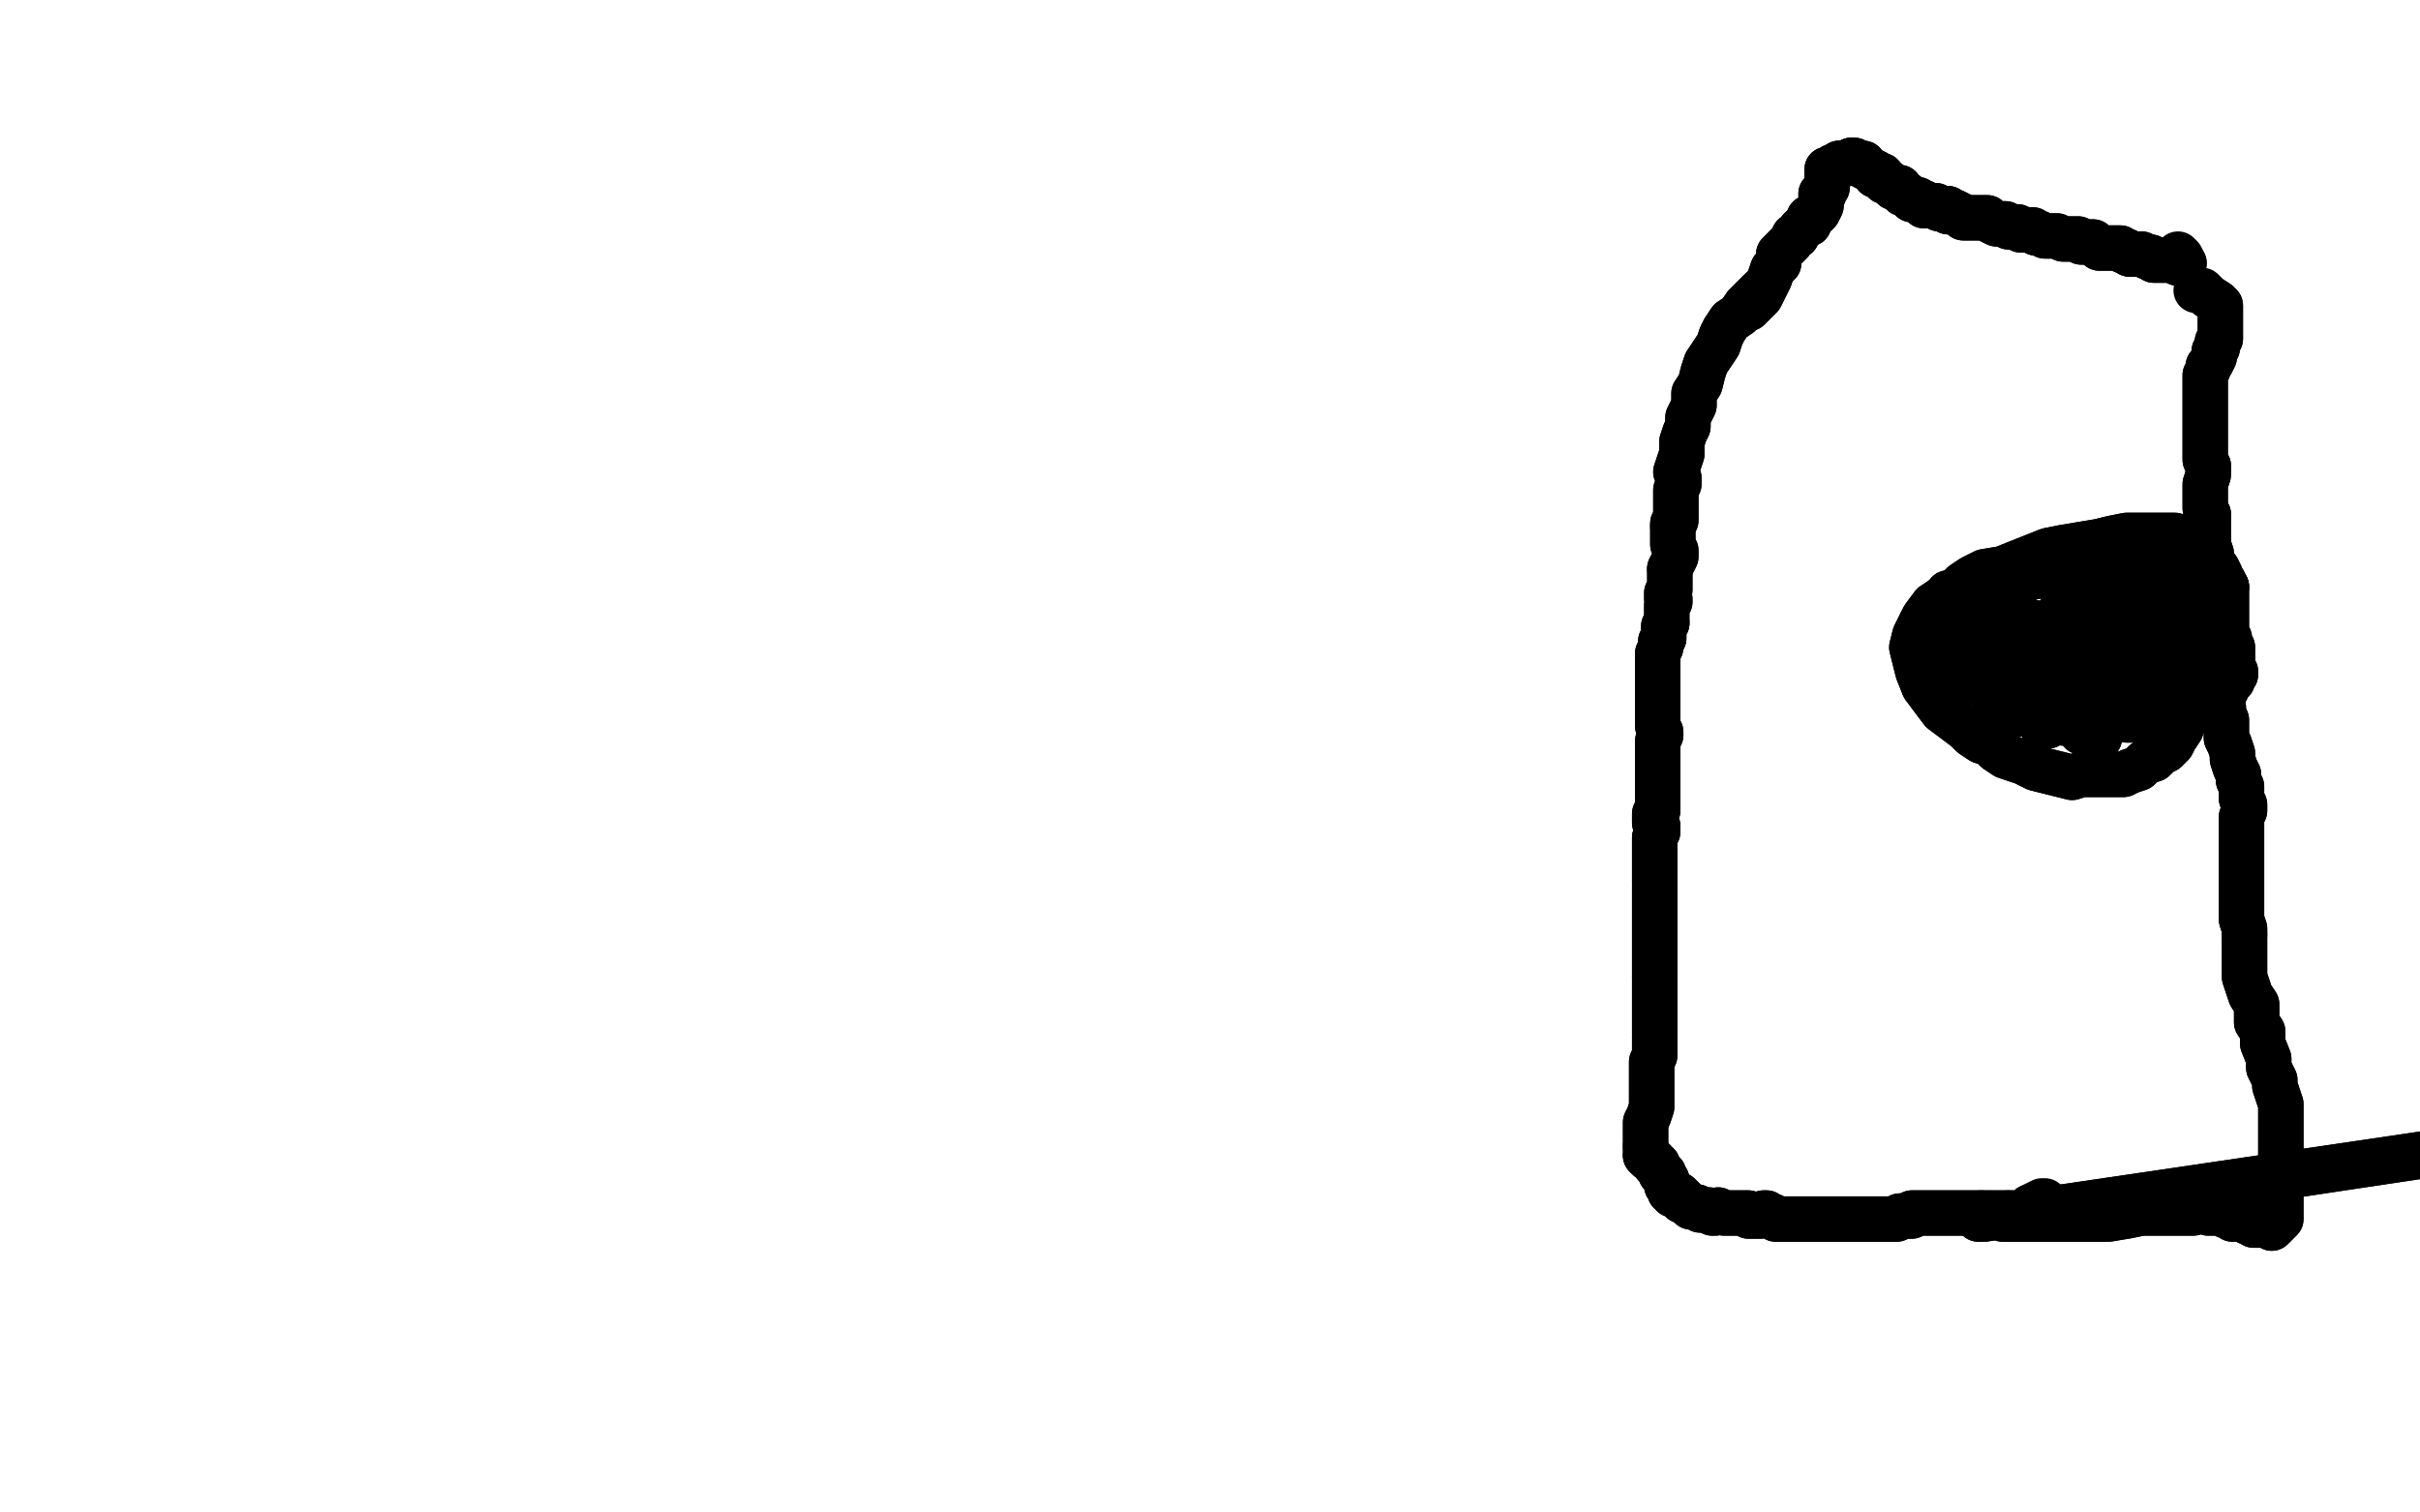<?xml version="1.0" standalone="no"?>
<!DOCTYPE svg PUBLIC "-//W3C//DTD SVG 1.1//EN"
"http://www.w3.org/Graphics/SVG/1.1/DTD/svg11.dtd">

<svg width="800" height="500" version="1.1" xmlns="http://www.w3.org/2000/svg" xmlns:xlink="http://www.w3.org/1999/xlink" style="stroke-antialiasing: false"><desc>This SVG has been created on https://colorillo.com/</desc><rect x='0' y='0' width='800' height='500' style='fill: rgb(255,255,255); stroke-width:0' /><polyline points="582,96 582,96 582,96 581,97 581,97 579,99 579,99 577,101 577,101 575,104 575,104 572,106 572,106 570,109 570,109 569,111 568,114 566,117 564,120 563,123 562,127 560,130 560,134 559,136 558,138 558,141 557,143 556,146 556,148 556,150 555,153 554,156 555,158 555,160 554,162 554,164 554,166 554,168 554,169 554,170 554,172 553,173 553,174" style="fill: none; stroke: #000000; stroke-width: 15; stroke-linejoin: round; stroke-linecap: round; stroke-antialiasing: false; stroke-antialias: 0; opacity: 1.0"/>
<polyline points="552,188 552,190 552,192 552,193 552,194 552,195 551,196 551,198 552,198 552,199 551,200 551,201 551,202 551,204 551,206" style="fill: none; stroke: #000000; stroke-width: 15; stroke-linejoin: round; stroke-linecap: round; stroke-antialiasing: false; stroke-antialias: 0; opacity: 1.0"/>
<polyline points="553,174 553,176 553,178 553,180 554,182 554,184 553,186 552,188" style="fill: none; stroke: #000000; stroke-width: 15; stroke-linejoin: round; stroke-linecap: round; stroke-antialiasing: false; stroke-antialias: 0; opacity: 1.0"/>
<polyline points="551,206 550,207 550,209 550,211 549,212 549,214 548,216 548,217 548,218 548,220 548,220 548,221 548,222 548,223 548,224 548,225 548,226 548,228 548,230 548,232 548,234 548,236 548,238 548,240 549,242 549,243 548,245 548,246 548,248 548,249 548,250 548,251 548,252 548,254 548,256" style="fill: none; stroke: #000000; stroke-width: 15; stroke-linejoin: round; stroke-linecap: round; stroke-antialiasing: false; stroke-antialias: 0; opacity: 1.0"/>
<polyline points="548,267 548,268 547,269 547,271 547,272 548,273 548,275 547,277" style="fill: none; stroke: #000000; stroke-width: 15; stroke-linejoin: round; stroke-linecap: round; stroke-antialiasing: false; stroke-antialias: 0; opacity: 1.0"/>
<polyline points="548,256 548,257 548,258 548,260 548,262 548,264 548,266 548,267" style="fill: none; stroke: #000000; stroke-width: 15; stroke-linejoin: round; stroke-linecap: round; stroke-antialiasing: false; stroke-antialias: 0; opacity: 1.0"/>
<polyline points="547,277 547,279 547,281 547,283 547,285 547,287 547,289 547,291" style="fill: none; stroke: #000000; stroke-width: 15; stroke-linejoin: round; stroke-linecap: round; stroke-antialiasing: false; stroke-antialias: 0; opacity: 1.0"/>
<polyline points="547,323 547,325 547,327 547,329 547,333 547,336 547,339 547,343" style="fill: none; stroke: #000000; stroke-width: 15; stroke-linejoin: round; stroke-linecap: round; stroke-antialiasing: false; stroke-antialias: 0; opacity: 1.0"/>
<polyline points="547,291 547,293 547,295 547,297 547,299 547,301 547,303 547,305 547,307 547,309 547,312 547,315 547,317 547,320 547,323" style="fill: none; stroke: #000000; stroke-width: 15; stroke-linejoin: round; stroke-linecap: round; stroke-antialiasing: false; stroke-antialias: 0; opacity: 1.0"/>
<polyline points="547,343 547,346 547,349 546,351 546,354 546,357 546,359 546,363 546,366 545,369 544,371 544,374 544,376 544,377 544,379" style="fill: none; stroke: #000000; stroke-width: 15; stroke-linejoin: round; stroke-linecap: round; stroke-antialiasing: false; stroke-antialias: 0; opacity: 1.0"/>
<polyline points="547,384 547,385 548,385 548,385 548,386 548,386 549,387" style="fill: none; stroke: #000000; stroke-width: 15; stroke-linejoin: round; stroke-linecap: round; stroke-antialiasing: false; stroke-antialias: 0; opacity: 1.0"/>
<polyline points="544,379 544,380 544,381 544,381 544,382" style="fill: none; stroke: #000000; stroke-width: 15; stroke-linejoin: round; stroke-linecap: round; stroke-antialiasing: false; stroke-antialias: 0; opacity: 1.0"/>
<polyline points="544,382 545,383 545,383 546,383 546,383 547,384" style="fill: none; stroke: #000000; stroke-width: 15; stroke-linejoin: round; stroke-linecap: round; stroke-antialiasing: false; stroke-antialias: 0; opacity: 1.0"/>
<polyline points="549,387 549,387 549,388 550,388 550,389 550,389 550,389 551,390 551,391 551,391 551,392 552,393 552,393 552,393 552,394 553,394 553,395 554,395 554,395 554,395 555,395 556,396 556,397 556,397 557,397" style="fill: none; stroke: #000000; stroke-width: 15; stroke-linejoin: round; stroke-linecap: round; stroke-antialiasing: false; stroke-antialias: 0; opacity: 1.0"/>
<polyline points="557,397 558,398 558,398 559,399 560,399 560,399 561,399 562,400 563,400 564,400 565,400 566,401 566,401 567,401 568,400 568,400 570,401 570,401 571,401 572,401 572,401 574,401 574,401 576,401 576,401 578,401 578,402 580,402 581,402 582,402 583,401 584,401 585,402 586,402 587,403 588,403 590,403 590,403 592,403 592,403 593,403 594,403 595,403 596,403 598,403 599,403 600,403 601,403 602,403 603,403 604,403 605,403 606,403 607,403 608,403 608,403 610,403 610,403 612,403 613,403 615,403 616,403 618,403 618,403 620,403 621,403 623,403 624,403 626,403 627,403 628,402 630,402 631,402 632,402 632,401 633,401 634,401 635,401 636,401 637,401 638,401 638,401 640,401 640,401 641,401 642,401 643,401 644,401 644,401 645,401 646,401 646,401 648,401 648,401 649,401 650,401 651,401 652,401 652,401 653,401 654,401 655,401" style="fill: none; stroke: #000000; stroke-width: 15; stroke-linejoin: round; stroke-linecap: round; stroke-antialiasing: false; stroke-antialias: 0; opacity: 1.0"/>
<polyline points="664,401 666,401 666,401 667,401 668,401 668,401 670,400 671,399" style="fill: none; stroke: #000000; stroke-width: 15; stroke-linejoin: round; stroke-linecap: round; stroke-antialiasing: false; stroke-antialias: 0; opacity: 1.0"/>
<polyline points="655,401 656,401 658,401 658,401 660,401 660,401 661,401 662,401 662,401 663,401 664,401 664,401" style="fill: none; stroke: #000000; stroke-width: 15; stroke-linejoin: round; stroke-linecap: round; stroke-antialiasing: false; stroke-antialias: 0; opacity: 1.0"/>
<polyline points="582,96 582,96 582,96 581,97 581,97 579,99 579,99 577,101 577,101 575,104 575,104 572,106 572,106 570,109 569,111 568,114 566,117 564,120 563,123 562,127 560,130 560,134 559,136 558,138 558,141 557,143 556,146 556,148 556,150 555,153 554,156 555,158 555,160 554,162 554,164 554,166 554,168 554,169 554,170 554,172 553,173 553,174 553,176 553,178 553,180 554,182 554,184 553,186 552,188 552,190 552,192 552,193 552,194 552,195 551,196 551,198 552,198 552,199 551,200 551,201 551,202 551,204 551,206 550,207 550,209 550,211 549,212 549,214 548,216 548,217 548,218 548,220 548,220 548,221 548,222 548,223 548,224 548,225 548,226 548,228 548,230 548,232 548,234 548,236 548,238 548,240 549,242 549,243 548,245 548,246 548,248 548,249 548,250 548,251 548,252 548,254 548,256 548,257 548,258 548,260 548,262 548,264 548,266 548,267 548,268 547,269 547,271 547,272 548,273 548,275 547,277 547,279 547,281 547,283 547,285 547,287 547,289 547,291 547,293 547,295 547,297 547,299 547,301 547,303 547,305 547,307 547,309 547,312 547,315 547,317 547,320 547,323 547,325 547,327 547,329 547,333 547,336 547,339 547,343 547,346 547,349 546,351 546,354 546,357 546,359 546,363 546,366 545,369 544,371 544,374 544,376 544,377 544,379 544,380 544,381 544,381 544,382 545,383 545,383 546,383 546,383 547,384 547,385 548,385 548,385 548,386 548,386 549,387 549,387 549,388 550,388 550,389 550,389 550,389 551,390 551,391 551,391 551,392 552,393 552,393 552,393 552,394 553,394 553,395 554,395 554,395 554,395 555,395 556,396 556,397 556,397 557,397 558,398 558,398 559,399 560,399 560,399 561,399 562,400 563,400 564,400 565,400 566,401 566,401 567,401 568,400 568,400 570,401 570,401 571,401 572,401 572,401 574,401 574,401 576,401 576,401 578,401 578,402 580,402 581,402 582,402 583,401 584,401 585,402 586,402 587,403 588,403 590,403 590,403 592,403 592,403 593,403 594,403 595,403 596,403 598,403 599,403 600,403 601,403 602,403 603,403 604,403 605,403 606,403 607,403 608,403 608,403 610,403 610,403 612,403 613,403 615,403 616,403 618,403 618,403 620,403 621,403 623,403 624,403 626,403 627,403 628,402 630,402 631,402 632,402 632,401 633,401 634,401 635,401 636,401 637,401 638,401 638,401 640,401 640,401 641,401 642,401 643,401 644,401 644,401 645,401 646,401 646,401 648,401 648,401 649,401 650,401 651,401 652,401 652,401 653,401 654,401 655,401 656,401 658,401 658,401 660,401 660,401 661,401 662,401 662,401 663,401 664,401 664,401 666,401 666,401 667,401 668,401 668,401 670,400 671,399 673,398 675,397 676,397" style="fill: none; stroke: #000000; stroke-width: 15; stroke-linejoin: round; stroke-linecap: round; stroke-antialiasing: false; stroke-antialias: 0; opacity: 1.0"/>
<polyline points="654,403 655,403 655,403 974,356 974,356 656,403 656,403 974,356 974,356 662,403 662,403 668,403 668,403 674,403 674,403 682,403 682,403 690,403 690,403 697,403 703,402 708,401 713,401 717,401 721,401 724,401 725,401 726,400 728,400 730,401 731,401 733,401 734,401 735,401 736,402 738,402 738,403 740,403 741,403 742,403 743,404 744,404 745,405 746,405 746,405 748,405 748,405 749,405 749,405 750,405 750,405 751,406 752,405 752,405 753,404 754,403 754,403 754,401 754,399 754,397 754,395 754,394 754,392 754,391 754,389 754,387 754,385 754,383 754,381 754,379 754,377 754,373 754,371 754,367 754,365 753,362 752,359 752,357 750,353 750,350 748,345 748,341 746,338 746,335 746,332 744,329 743,326 742,323 742,319 742,316 742,314 742,312 742,309" style="fill: none; stroke: #000000; stroke-width: 15; stroke-linejoin: round; stroke-linecap: round; stroke-antialiasing: false; stroke-antialias: 0; opacity: 1.0"/>
<polyline points="742,309 742,307 741,304 741,301 741,299 741,297 741,294 741,291 741,289 741,287 741,285 741,284 741,283 741,281 741,279 741,277 741,275 741,274 741,272 741,270 742,268 742,266 741,264 741,262 741,260 740,258 740,256 739,254 738,251 738,249 737,246 736,244 736,242 736,240 736,238 735,236 735,234 734,232 734,231 734,229 734,227 734,225 734,223 734,221 734,218 734,216 733,213 732,210 732,207 732,204" style="fill: none; stroke: #000000; stroke-width: 15; stroke-linejoin: round; stroke-linecap: round; stroke-antialiasing: false; stroke-antialias: 0; opacity: 1.0"/>
<polyline points="730,170 729,168 729,166 729,164 729,162 729,160 730,157 730,154" style="fill: none; stroke: #000000; stroke-width: 15; stroke-linejoin: round; stroke-linecap: round; stroke-antialiasing: false; stroke-antialias: 0; opacity: 1.0"/>
<polyline points="731,189 731,186 731,183 730,180 730,178 730,175 730,172 730,170" style="fill: none; stroke: #000000; stroke-width: 15; stroke-linejoin: round; stroke-linecap: round; stroke-antialiasing: false; stroke-antialias: 0; opacity: 1.0"/>
<polyline points="732,204 731,201 731,199 731,196 731,194 731,192 731,189" style="fill: none; stroke: #000000; stroke-width: 15; stroke-linejoin: round; stroke-linecap: round; stroke-antialiasing: false; stroke-antialias: 0; opacity: 1.0"/>
<polyline points="730,154 729,152 729,150 729,148 729,146 729,145 729,143 729,141 729,139 729,138 729,136 729,134 729,132 729,130 729,127 729,125 729,124 730,122 730,121 731,120 732,118 732,118 732,117 732,116 733,115 733,114 733,113 734,112 734,110 734,110 734,108 734,108 734,107 734,106 734,105 734,104 734,104 734,103 734,102 734,101 733,100" style="fill: none; stroke: #000000; stroke-width: 15; stroke-linejoin: round; stroke-linecap: round; stroke-antialiasing: false; stroke-antialias: 0; opacity: 1.0"/>
<polyline points="654,403 655,403 655,403 974,356 974,356 656,403 656,403 974,356 974,356 662,403 662,403 668,403 668,403 674,403 674,403 682,403 682,403 690,403 697,403 703,402 708,401 713,401 717,401 721,401 724,401 725,401 726,400 728,400 730,401 731,401 733,401 734,401 735,401 736,402 738,402 738,403 740,403 741,403 742,403 743,404 744,404 745,405 746,405 746,405 748,405 748,405 749,405 749,405 750,405 750,405 751,406 752,405 752,405 753,404 754,403 754,403 754,401 754,399 754,397 754,395 754,394 754,392 754,391 754,389 754,387 754,385 754,383 754,381 754,379 754,377 754,373 754,371 754,367 754,365 753,362 752,359 752,357 750,353 750,350 748,345 748,341 746,338 746,335 746,332 744,329 743,326 742,323 742,319 742,316 742,314 742,312 742,309 742,307 741,304 741,301 741,299 741,297 741,294 741,291 741,289 741,287 741,285 741,284 741,283 741,281 741,279 741,277 741,275 741,274 741,272 741,270 742,268 742,266 741,264 741,262 741,260 740,258 740,256 739,254 738,251 738,249 737,246 736,244 736,242 736,240 736,238 735,236 735,234 734,232 734,231 734,229 734,227 734,225 734,223 734,221 734,218 734,216 733,213 732,210 732,207 732,204 731,201 731,199 731,196 731,194 731,192 731,189 731,186 731,183 730,180 730,178 730,175 730,172 730,170 729,168 729,166 729,164 729,162 729,160 730,157 730,154 729,152 729,150 729,148 729,146 729,145 729,143 729,141 729,139 729,138 729,136 729,134 729,132 729,130 729,127 729,125 729,124 730,122 730,121 731,120 732,118 732,118 732,117 732,116 733,115 733,114 733,113 734,112 734,110 734,110 734,108 734,108 734,107 734,106 734,105 734,104 734,104 734,103 734,102 734,101 733,100 730,98 728,96 726,96" style="fill: none; stroke: #000000; stroke-width: 15; stroke-linejoin: round; stroke-linecap: round; stroke-antialiasing: false; stroke-antialias: 0; opacity: 1.0"/>
<polyline points="578,102 579,101 579,101 580,100 580,100 582,98 582,98 583,96 583,96 585,92 585,92 586,89 586,89 588,87 588,87 588,84 590,82 591,81 592,80 593,78 594,78 595,76 596,75 598,74 598,72 600,71 601,70 602,68 602,67 602,66 602,65 602,64 603,64 603,63 604,62 604,61 604,60 604,59 604,58 604,58 604,57" style="fill: none; stroke: #000000; stroke-width: 15; stroke-linejoin: round; stroke-linecap: round; stroke-antialiasing: false; stroke-antialias: 0; opacity: 1.0"/>
<polyline points="608,54 608,54 609,54 610,54 610,54 611,54 612,53" style="fill: none; stroke: #000000; stroke-width: 15; stroke-linejoin: round; stroke-linecap: round; stroke-antialiasing: false; stroke-antialias: 0; opacity: 1.0"/>
<polyline points="604,57 604,56 605,56 606,56 606,55 607,55 608,55 608,54" style="fill: none; stroke: #000000; stroke-width: 15; stroke-linejoin: round; stroke-linecap: round; stroke-antialiasing: false; stroke-antialias: 0; opacity: 1.0"/>
<polyline points="612,53 613,53 614,54 614,54 616,54 616,55 618,56 618,56 620,57 620,58 622,58 622,59 623,60 624,60 625,61 626,62 626,62 628,62 628,63 629,64 630,64 631,65" style="fill: none; stroke: #000000; stroke-width: 15; stroke-linejoin: round; stroke-linecap: round; stroke-antialiasing: false; stroke-antialias: 0; opacity: 1.0"/>
<polyline points="638,68 638,68 640,68 640,68 641,69 642,69 643,69 644,69" style="fill: none; stroke: #000000; stroke-width: 15; stroke-linejoin: round; stroke-linecap: round; stroke-antialiasing: false; stroke-antialias: 0; opacity: 1.0"/>
<polyline points="631,65 632,66 633,66 634,66 635,67 636,67 636,68 638,68" style="fill: none; stroke: #000000; stroke-width: 15; stroke-linejoin: round; stroke-linecap: round; stroke-antialiasing: false; stroke-antialias: 0; opacity: 1.0"/>
<polyline points="644,69 644,70 646,70 646,70 648,71 649,72 650,72 652,72 653,72 654,72 655,72 657,72 658,73 660,74 661,74 662,74 663,74 664,75 665,75 666,75 667,75 668,76 670,76 672,76 673,77 674,77 676,78 677,78 678,78 679,78 680,78 682,79 684,79 685,79 687,79 688,80 690,80 692,80 693,81 694,82 696,82 698,82 698,82 700,82 701,82 702,83 703,83 704,84 706,84 707,84 708,84 710,85 711,85 712,86 714,86 716,86 717,86 718,86 720,87 721,87 722,87" style="fill: none; stroke: #000000; stroke-width: 15; stroke-linejoin: round; stroke-linecap: round; stroke-antialiasing: false; stroke-antialias: 0; opacity: 1.0"/>
<polyline points="578,102 579,101 579,101 580,100 580,100 582,98 582,98 583,96 583,96 585,92 585,92 586,89 586,89 588,87 588,84 590,82 591,81 592,80 593,78 594,78 595,76 596,75 598,74 598,72 600,71 601,70 602,68 602,67 602,66 602,65 602,64 603,64 603,63 604,62 604,61 604,60 604,59 604,58 604,58 604,57 604,56 605,56 606,56 606,55 607,55 608,55 608,54 608,54 609,54 610,54 610,54 611,54 612,53 613,53 614,54 614,54 616,54 616,55 618,56 618,56 620,57 620,58 622,58 622,59 623,60 624,60 625,61 626,62 626,62 628,62 628,63 629,64 630,64 631,65 632,66 633,66 634,66 635,67 636,67 636,68 638,68 638,68 640,68 640,68 641,69 642,69 643,69 644,69 644,70 646,70 646,70 648,71 649,72 650,72 652,72 653,72 654,72 655,72 657,72 658,73 660,74 661,74 662,74 663,74 664,75 665,75 666,75 667,75 668,76 670,76 672,76 673,77 674,77 676,78 677,78 678,78 679,78 680,78 682,79 684,79 685,79 687,79 688,80 690,80 692,80 693,81 694,82 696,82 698,82 698,82 700,82 701,82 702,83 703,83 704,84 706,84 707,84 708,84 710,85 711,85 712,86 714,86 716,86 717,86 718,86 720,87 721,87 722,87 721,85 720,84 720,85" style="fill: none; stroke: #000000; stroke-width: 15; stroke-linejoin: round; stroke-linecap: round; stroke-antialiasing: false; stroke-antialias: 0; opacity: 1.0"/>
<polyline points="726,225 726,225 726,225 726,226 726,226 726,227 726,227 725,231 725,231 724,234 724,234 724,236 724,236 722,238 722,238 721,241 719,244 718,246 716,248 714,249 712,251 709,252 707,254 704,255 702,256 698,256 695,256 692,256 688,256 685,257 681,256 677,255 673,254 669,252 666,251 663,250 660,248 658,246 655,245 652,243 650,241 646,238 642,235 639,231 636,227 634,222 633,218 632,214 633,210 635,206" style="fill: none; stroke: #000000; stroke-width: 15; stroke-linejoin: round; stroke-linecap: round; stroke-antialiasing: false; stroke-antialias: 0; opacity: 1.0"/>
<polyline points="635,206 636,204 639,200 642,198 646,196 649,193 652,191 656,189 662,188 667,186 672,184 677,182 682,181 688,180 694,179 698,178 703,177 708,177 712,177 716,177 719,177 722,178 724,178 726,180 727,181 728,182 730,184 731,186 732,187 733,188 734,190 734,191 735,192 736,194 736,195 736,196 736,198 736,200 736,201 736,202 736,203 736,204 736,205 736,206 736,207 736,208 736,208 736,209 736,210 737,211 737,212 737,212 737,213 738,214 738,215 738,216 738,216 738,217 738,218 738,218 738,219 738,220 738,220 738,221 738,222 739,222 739,223 738,224 738,224 738,225 737,226 736,227 736,228 736,228 735,228 734,229 734,229" style="fill: none; stroke: #000000; stroke-width: 15; stroke-linejoin: round; stroke-linecap: round; stroke-antialiasing: false; stroke-antialias: 0; opacity: 1.0"/>
<polyline points="726,225 726,225 726,225 726,226 726,226 726,227 726,227 725,231 725,231 724,234 724,234 724,236 724,236 722,238 721,241 719,244 718,246 716,248 714,249 712,251 709,252 707,254 704,255 702,256 698,256 695,256 692,256 688,256 685,257 681,256 677,255 673,254 669,252 666,251 663,250 660,248 658,246 655,245 652,243 650,241 646,238 642,235 639,231 636,227 634,222 633,218 632,214 633,210 635,206 636,204 639,200 642,198 646,196 649,193 652,191 656,189 662,188 667,186 672,184 677,182 682,181 688,180 694,179 698,178 703,177 708,177 712,177 716,177 719,177 722,178 724,178 726,180 727,181 728,182 730,184 731,186 732,187 733,188 734,190 734,191 735,192 736,194 736,195 736,196 736,198 736,200 736,201 736,202 736,203 736,204 736,205 736,206 736,207 736,208 736,208 736,209 736,210 737,211 737,212 737,212 737,213 738,214 738,215 738,216 738,216 738,217 738,218 738,218 738,219 738,220 738,220 738,221 738,222 739,222 739,223 738,224 738,224 738,225 737,226 736,227 736,228 736,228 735,228 734,229 734,229 733,229 732,227 729,225 728,224 726,221 726,219 726,218" style="fill: none; stroke: #000000; stroke-width: 15; stroke-linejoin: round; stroke-linecap: round; stroke-antialiasing: false; stroke-antialias: 0; opacity: 1.0"/>
<polyline points="701,218 701,216 701,216 701,215 701,215 700,214 700,214 700,213 700,213 700,212 700,212 700,212 700,212" style="fill: none; stroke: #000000; stroke-width: 15; stroke-linejoin: round; stroke-linecap: round; stroke-antialiasing: false; stroke-antialias: 0; opacity: 1.0"/>
<polyline points="700,211 700,212 700,212 702,212 706,210 714,206 722,200 729,196" style="fill: none; stroke: #000000; stroke-width: 15; stroke-linejoin: round; stroke-linecap: round; stroke-antialiasing: false; stroke-antialias: 0; opacity: 1.0"/>
<polyline points="700,212 700,212 700,211" style="fill: none; stroke: #000000; stroke-width: 15; stroke-linejoin: round; stroke-linecap: round; stroke-antialiasing: false; stroke-antialias: 0; opacity: 1.0"/>
<polyline points="729,196 734,194 736,194 735,197 731,206 724,218 718,228 712,234 708,238 706,238 704,236 703,231 702,224 701,217 700,211 699,208 698,206 696,205 696,204 694,204 694,203 694,202 696,199 700,195 704,192 708,192 710,192 710,194 710,199 708,208 704,217 700,225 695,232 690,236 686,239 682,239 679,238 677,234 676,228 678,220 684,209 692,199 700,192 708,187 715,186 718,186 721,189 723,194 724,201 722,208 720,216 718,224 714,229 710,232 704,234 698,234 692,232 686,228 682,222 678,215 679,208 682,200 687,194 694,187 702,182 708,181 712,182 716,184 716,190 716,198 716,206 714,214 711,220 708,225 703,228 698,231 694,233 691,234 688,234 684,234 677,232 670,230 664,227 662,224 661,220" style="fill: none; stroke: #000000; stroke-width: 15; stroke-linejoin: round; stroke-linecap: round; stroke-antialiasing: false; stroke-antialias: 0; opacity: 1.0"/>
<polyline points="661,220 662,217 664,213 666,210 670,207 673,206 676,206 680,208 682,210 685,214 686,218 686,222 685,226 682,230 677,233 672,235 668,236 664,234 659,230 655,225 651,218 648,212" style="fill: none; stroke: #000000; stroke-width: 15; stroke-linejoin: round; stroke-linecap: round; stroke-antialiasing: false; stroke-antialias: 0; opacity: 1.0"/>
<polyline points="646,196 649,196 654,200 661,206 668,212 672,218 676,222 677,226" style="fill: none; stroke: #000000; stroke-width: 15; stroke-linejoin: round; stroke-linecap: round; stroke-antialiasing: false; stroke-antialias: 0; opacity: 1.0"/>
<polyline points="648,212 646,206 644,201 644,198 644,196 645,196 646,196 646,196" style="fill: none; stroke: #000000; stroke-width: 15; stroke-linejoin: round; stroke-linecap: round; stroke-antialiasing: false; stroke-antialias: 0; opacity: 1.0"/>
<polyline points="677,226 676,228 673,229 669,229 662,228 655,226 646,222 640,219 637,216 636,214 638,212 642,210 648,206 656,204 662,202 670,205 680,210 690,215 698,220 705,224 710,227 713,230" style="fill: none; stroke: #000000; stroke-width: 15; stroke-linejoin: round; stroke-linecap: round; stroke-antialiasing: false; stroke-antialias: 0; opacity: 1.0"/>
<polyline points="692,233 686,228 682,222 677,216 673,212 670,209 668,208 666,208" style="fill: none; stroke: #000000; stroke-width: 15; stroke-linejoin: round; stroke-linecap: round; stroke-antialiasing: false; stroke-antialias: 0; opacity: 1.0"/>
<polyline points="713,230 714,233 713,236 711,238 708,238 703,238 698,236 692,233" style="fill: none; stroke: #000000; stroke-width: 15; stroke-linejoin: round; stroke-linecap: round; stroke-antialiasing: false; stroke-antialias: 0; opacity: 1.0"/>
<polyline points="666,208 665,208 664,208 667,211 672,220 679,229 685,237 690,243 693,245 694,244 692,241 688,236 682,230 675,222 669,214 663,207 658,202 655,198 653,196 652,194 654,194 655,193 660,192 668,191 679,190 688,190 696,190 701,191 703,193 704,195 702,196 700,198 697,200 693,204 689,208 686,212 682,219 679,225 678,231 676,236 676,238 676,240 675,240 676,240 677,240 679,238 680,238 682,237 683,237 684,236 684,236 684,236 686,236 687,238 688,239 688,240 688,242 690,242 692,240 696,238 701,233 707,227 712,221 716,217 720,213 723,210" style="fill: none; stroke: #000000; stroke-width: 15; stroke-linejoin: round; stroke-linecap: round; stroke-antialiasing: false; stroke-antialias: 0; opacity: 1.0"/>
<polyline points="723,210 727,209 729,208 730,208 731,208 731,207 732,206 732,206" style="fill: none; stroke: #000000; stroke-width: 15; stroke-linejoin: round; stroke-linecap: round; stroke-antialiasing: false; stroke-antialias: 0; opacity: 1.0"/>
<polyline points="701,218 701,216 701,216 701,215 701,215 700,214 700,214 700,213 700,213 700,212 700,212 700,212 700,212 700,211 700,212 700,212 702,212 706,210 714,206 722,200 729,196 734,194 736,194 735,197 731,206 724,218 718,228 712,234 708,238 706,238 704,236 703,231 702,224 701,217 700,211 699,208 698,206 696,205 696,204 694,204 694,203 694,202 696,199 700,195 704,192 708,192 710,192 710,194 710,199 708,208 704,217 700,225 695,232 690,236 686,239 682,239 679,238 677,234 676,228 678,220 684,209 692,199 700,192 708,187 715,186 718,186 721,189 723,194 724,201 722,208 720,216 718,224 714,229 710,232 704,234 698,234 692,232 686,228 682,222 678,215 679,208 682,200 687,194 694,187 702,182 708,181 712,182 716,184 716,190 716,198 716,206 714,214 711,220 708,225 703,228 698,231 694,233 691,234 688,234 684,234 677,232 670,230 664,227 662,224 661,220 662,217 664,213 666,210 670,207 673,206 676,206 680,208 682,210 685,214 686,218 686,222 685,226 682,230 677,233 672,235 668,236 664,234 659,230 655,225 651,218 648,212 646,206 644,201 644,198 644,196 645,196 646,196 646,196 649,196 654,200 661,206 668,212 672,218 676,222 677,226 676,228 673,229 669,229 662,228 655,226 646,222 640,219 637,216 636,214 638,212 642,210 648,206 656,204 662,202 670,205 680,210 690,215 698,220 705,224 710,227 713,230 714,233 713,236 711,238 708,238 703,238 698,236 692,233 686,228 682,222 677,216 673,212 670,209 668,208 666,208 665,208 664,208 667,211 672,220 679,229 685,237 690,243 693,245 694,244 692,241 688,236 682,230 675,222 669,214 663,207 658,202 655,198 653,196 652,194 654,194 655,193 660,192 668,191 679,190 688,190 696,190 701,191 703,193 704,195 702,196 700,198 697,200 693,204 689,208 686,212 682,219 679,225 678,231 676,236 676,238 676,240 675,240 676,240 677,240 679,238 680,238 682,237 683,237 684,236 684,236 684,236 686,236 687,238 688,239 688,240 688,242 690,242 692,240 696,238 701,233 707,227 712,221 716,217 720,213 723,210 727,209 729,208 730,208 731,208 731,207 732,206 732,206 732,205 732,204" style="fill: none; stroke: #000000; stroke-width: 15; stroke-linejoin: round; stroke-linecap: round; stroke-antialiasing: false; stroke-antialias: 0; opacity: 1.0"/>
</svg>
